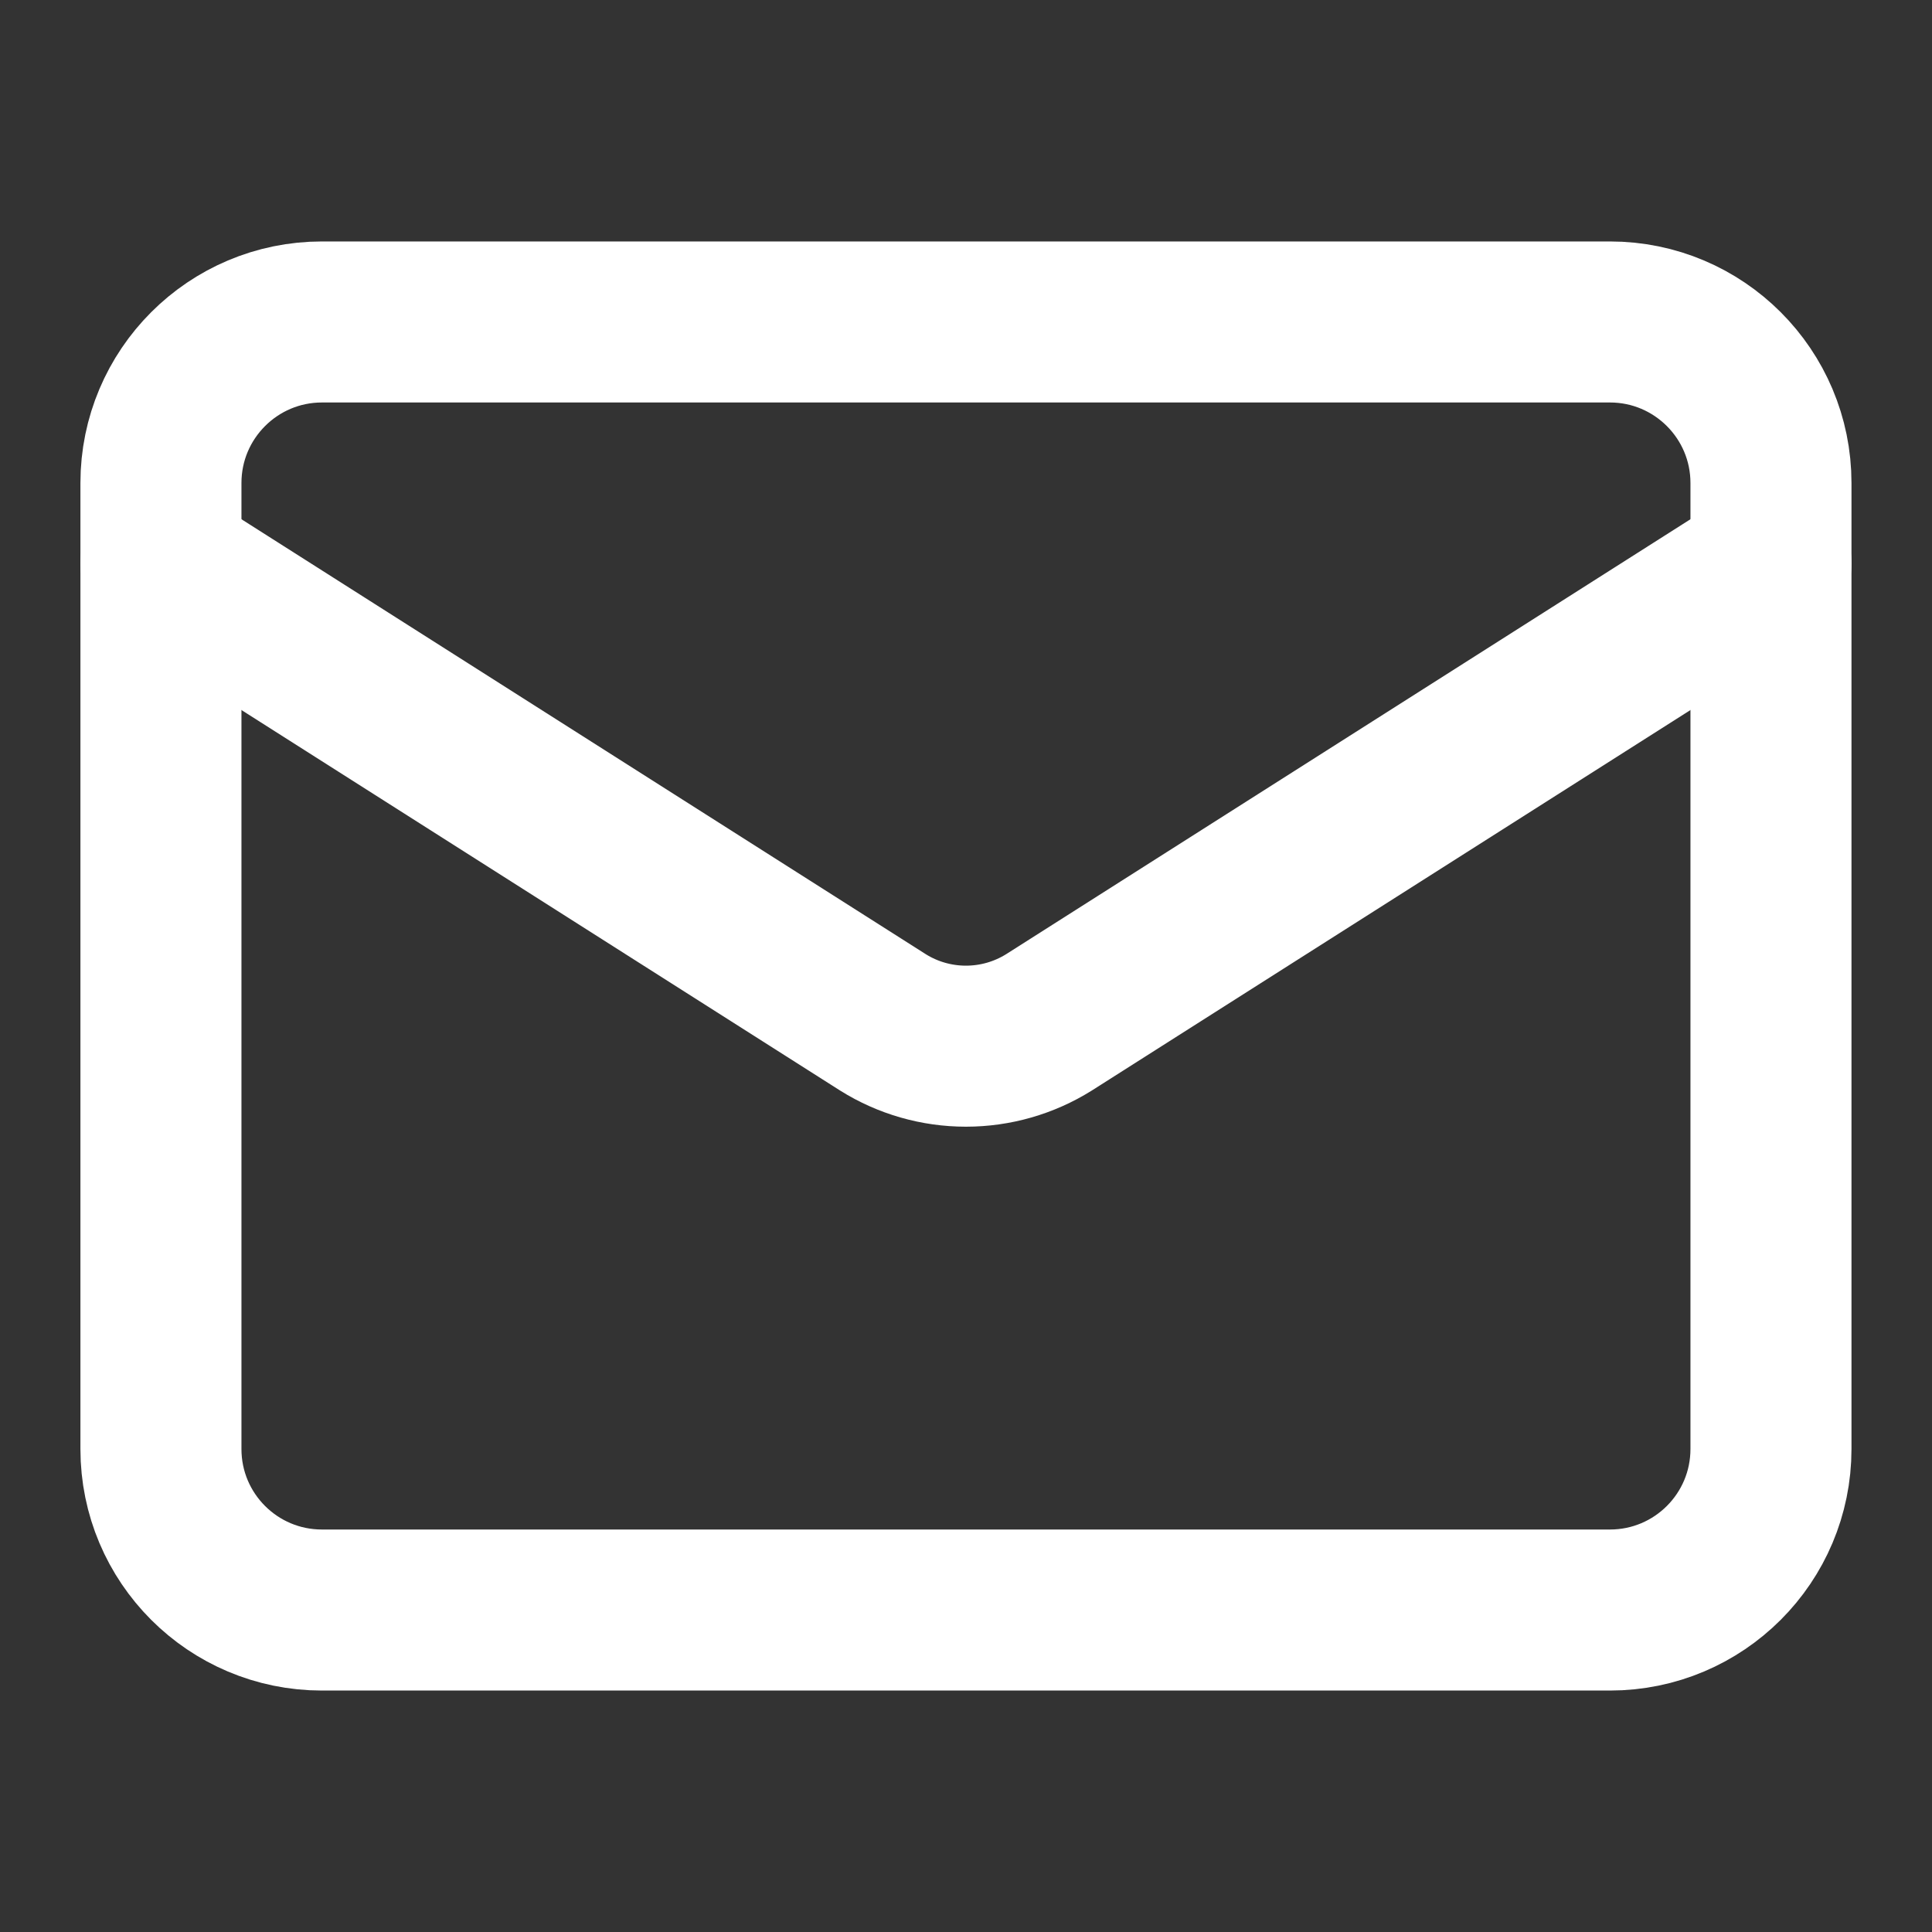 <svg width="20" height="20" viewBox="0 0 20 20" fill="none" xmlns="http://www.w3.org/2000/svg">
<rect x="0" y="0" width="20" height="20" fill="#333333" stroke="none"/>
<g clip-path="url(#clip0_546_5719)">
<path d="M16.666 3.333H3.333C2.412 3.333 1.666 4.08 1.666 5V15C1.666 15.921 2.412 16.667 3.333 16.667H16.666C17.587 16.667 18.333 15.921 18.333 15V5C18.333 4.08 17.587 3.333 16.666 3.333Z" stroke="white" stroke-width="1.667" stroke-linecap="round" stroke-linejoin="round"/>
<path d="M18.333 5.833L10.858 10.584C10.6 10.745 10.303 10.83 9.999 10.83C9.696 10.83 9.398 10.745 9.141 10.584L1.666 5.833" stroke="white" stroke-width="1.667" stroke-linecap="round" stroke-linejoin="round"/>
</g>
<defs>
<clipPath id="clip0_546_5719">
<rect width="20" height="20" fill="white"/>
</clipPath>
</defs>
</svg>
